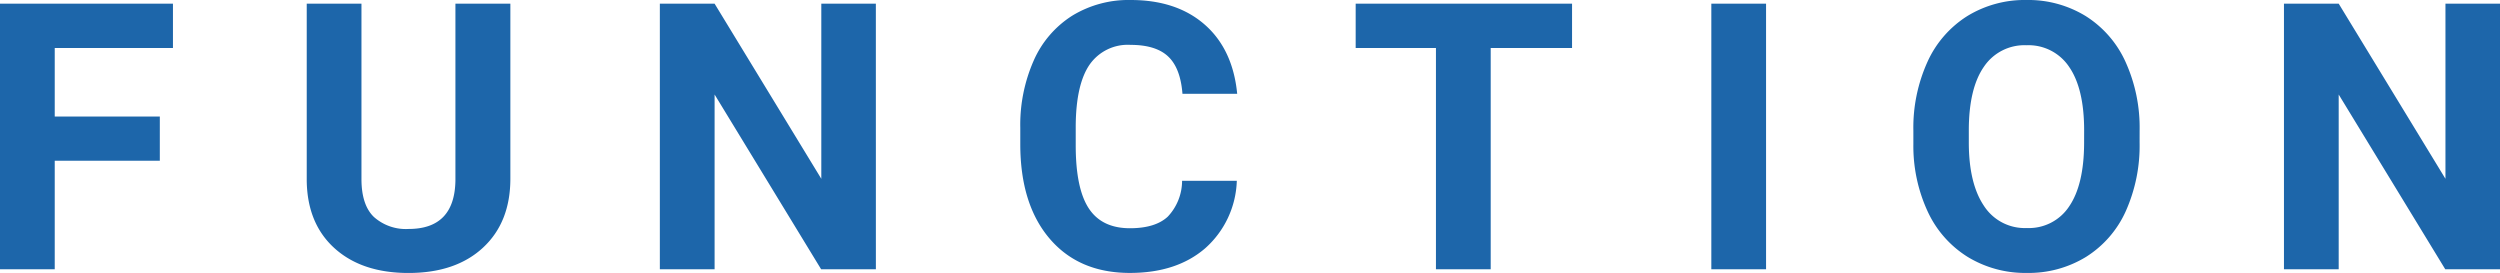 <svg xmlns="http://www.w3.org/2000/svg" width="393.872" height="43" viewBox="0 0 393.872 43">
  <path id="パス_23059" data-name="パス 23059" d="M-175.579-17.919h-16.556v17.1h-8.623v-41.85h27.249v6.985h-18.626v10.807h16.556Zm55.229-24.748V-15.1q0,6.87-4.3,10.865t-11.742,4q-7.33,0-11.641-3.88t-4.4-10.664V-42.667h8.623v27.622q0,4.11,1.969,5.993a7.559,7.559,0,0,0,5.447,1.883q7.272,0,7.387-7.646V-42.667ZM-62.765-.817h-8.623L-88.174-28.353V-.817H-96.8v-41.85h8.623l16.815,27.594V-42.667h8.594ZM-5.9-14.758A14.809,14.809,0,0,1-10.885-4.123q-4.5,3.88-11.857,3.88Q-30.79-.242-35.4-5.66t-4.613-14.875v-2.558a25.087,25.087,0,0,1,2.127-10.635,15.94,15.94,0,0,1,6.079-7.056,17.029,17.029,0,0,1,9.183-2.458q7.243,0,11.67,3.88T-5.84-28.468h-8.623q-.316-4.053-2.256-5.878t-5.907-1.825a7.327,7.327,0,0,0-6.453,3.09q-2.141,3.09-2.2,9.586v3.162q0,6.783,2.055,9.916t6.482,3.133q4,0,5.964-1.825a8.244,8.244,0,0,0,2.256-5.648ZM46.916-35.683H34.1V-.817H25.474V-35.683H12.827v-6.985h34.09ZM77.483-.817H68.86v-41.85h8.623Zm58.85-19.977a25.264,25.264,0,0,1-2.184,10.836A16.451,16.451,0,0,1,127.9-2.772,17.293,17.293,0,0,1,118.57-.242a17.411,17.411,0,0,1-9.284-2.5,16.613,16.613,0,0,1-6.324-7.143,24.541,24.541,0,0,1-2.271-10.678v-2.07a25.131,25.131,0,0,1,2.228-10.879,16.586,16.586,0,0,1,6.295-7.215,17.315,17.315,0,0,1,9.3-2.515,17.315,17.315,0,0,1,9.3,2.515,16.586,16.586,0,0,1,6.295,7.215,25.06,25.06,0,0,1,2.228,10.851Zm-8.738-1.9q0-6.582-2.357-10a7.681,7.681,0,0,0-6.726-3.42,7.684,7.684,0,0,0-6.7,3.377q-2.357,3.377-2.386,9.9v2.041q0,6.41,2.357,9.945a7.661,7.661,0,0,0,6.783,3.535,7.592,7.592,0,0,0,6.668-3.406q2.328-3.406,2.357-9.931ZM193.114-.817h-8.623L167.7-28.353V-.817h-8.623v-41.85H167.7L184.52-15.074V-42.667h8.594Z" transform="translate(200.758 43.242)" fill="#1d66aa"/>
</svg>
